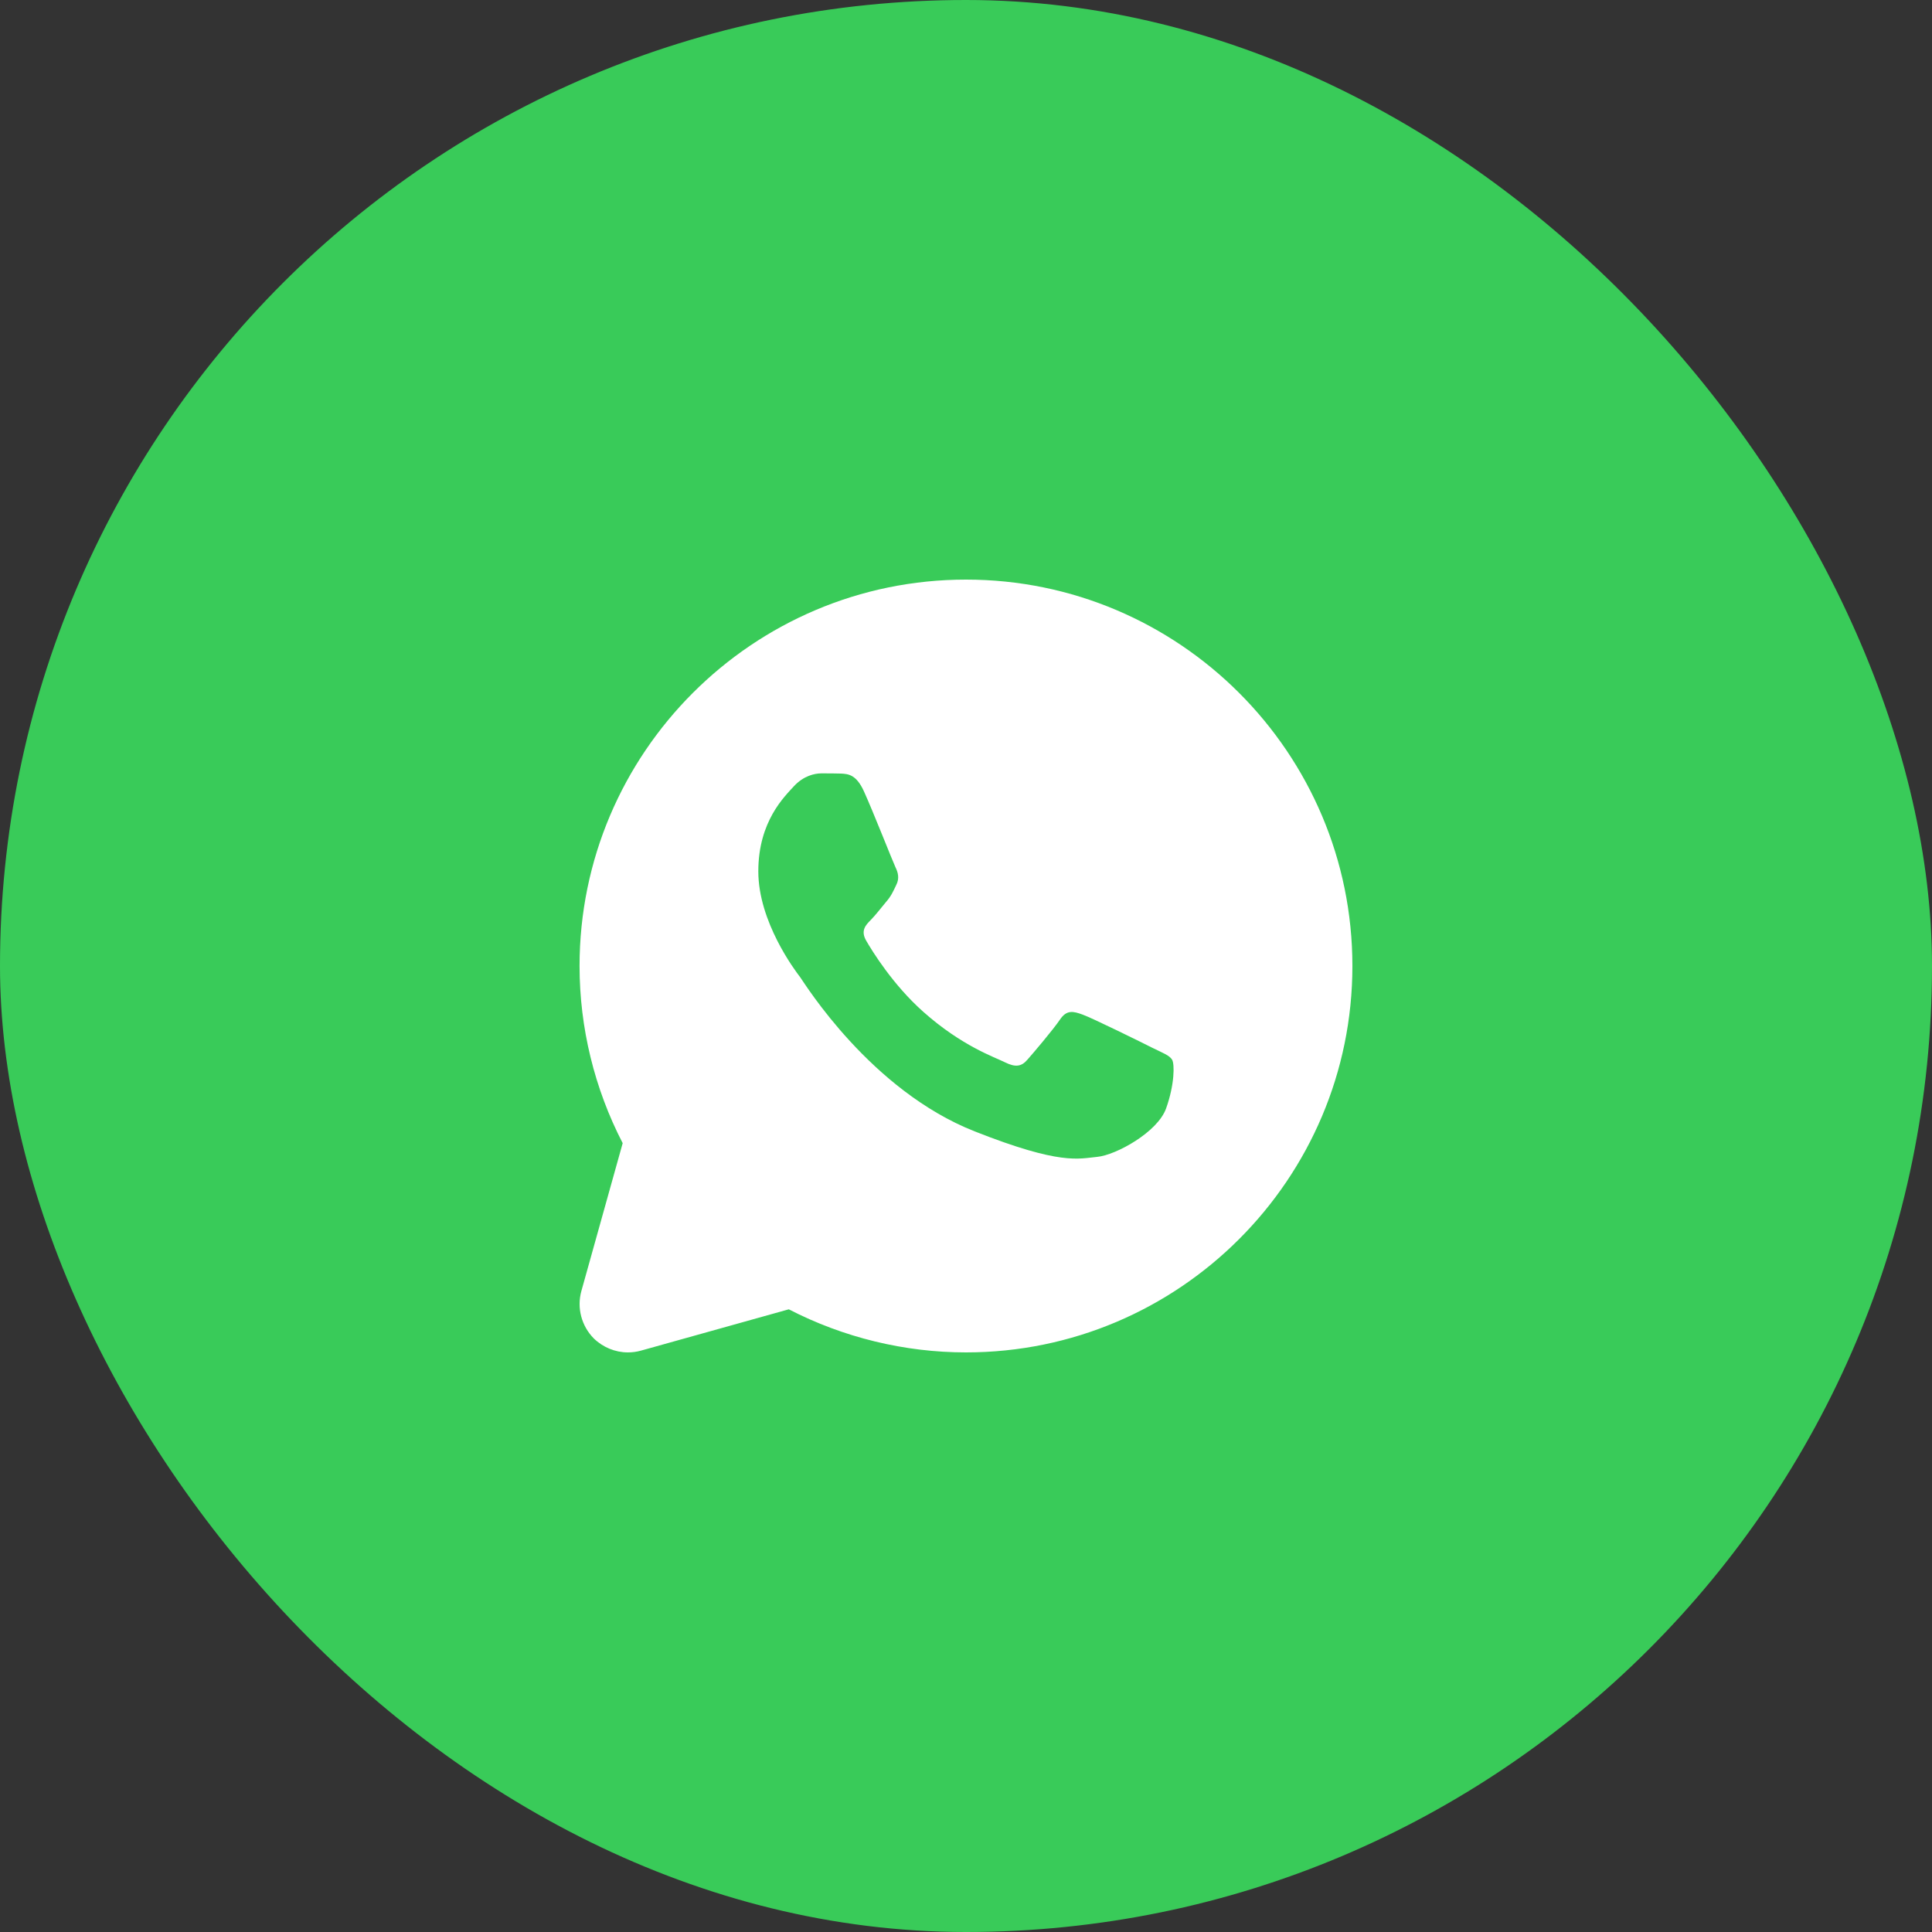 <svg xmlns="http://www.w3.org/2000/svg" width="40" height="40" viewBox="0 0 40 40" fill="none"><rect x="0" y="0" width="40" height="40" fill="#333333" stroke="none"/><rect width="40" height="40" rx="20" fill="#39CB59"></rect><path d="M20 12C15.588 12 11.999 15.588 11.999 20C11.999 21.276 12.307 22.536 12.892 23.668L12.036 26.732C11.94 27.08 12.04 27.452 12.291 27.708C12.483 27.896 12.739 28 12.999 28C13.091 28 13.18 27.988 13.268 27.964L16.331 27.108C17.463 27.692 18.727 28 20 28C24.412 28 28 24.412 28 20C28 15.588 24.412 12 20 12ZM24.143 22.948C23.968 23.44 23.104 23.916 22.715 23.952C22.328 23.988 21.963 24.128 20.18 23.424C18.027 22.576 16.668 20.372 16.564 20.228C16.456 20.088 15.7 19.084 15.7 18.04C15.7 17 16.247 16.488 16.439 16.276C16.636 16.064 16.863 16.012 17.003 16.012C17.148 16.012 17.288 16.012 17.412 16.016C17.559 16.024 17.727 16.032 17.887 16.384C18.076 16.8 18.488 17.848 18.54 17.956C18.591 18.06 18.628 18.184 18.555 18.324C18.488 18.464 18.451 18.552 18.343 18.676C18.239 18.8 18.123 18.952 18.027 19.048C17.924 19.152 17.811 19.268 17.936 19.48C18.059 19.692 18.483 20.384 19.111 20.944C19.919 21.664 20.599 21.888 20.811 21.996C21.023 22.1 21.148 22.084 21.271 21.94C21.395 21.8 21.799 21.324 21.944 21.112C22.084 20.9 22.224 20.936 22.419 21.008C22.611 21.076 23.651 21.588 23.863 21.696C24.076 21.8 24.215 21.852 24.267 21.94C24.32 22.028 24.32 22.452 24.143 22.948Z" fill="white"></path></svg>